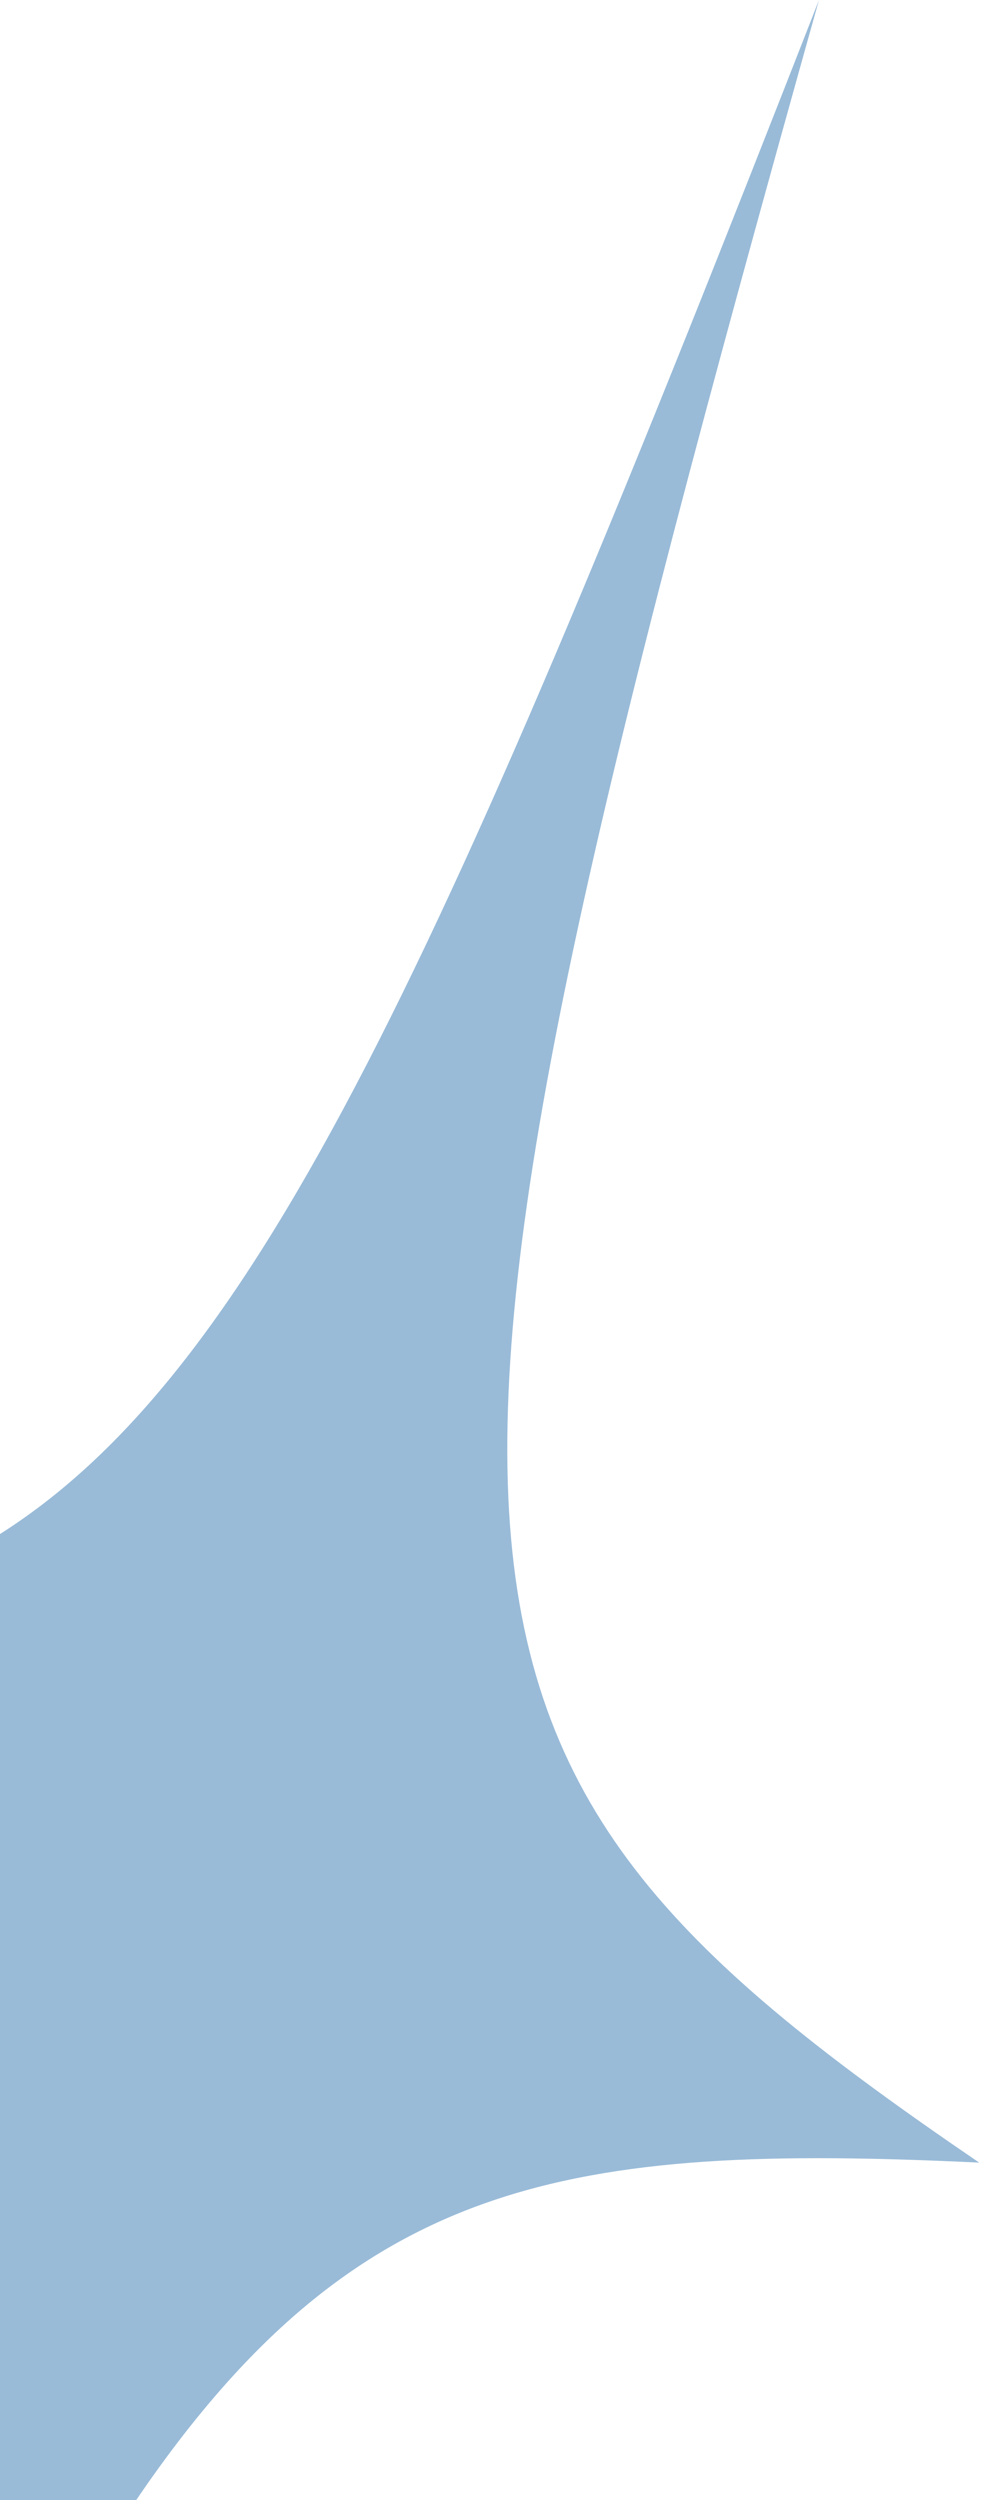 <svg width="314" height="800" viewBox="0 0 314 800" fill="none" xmlns="http://www.w3.org/2000/svg">
<path d="M43.569 800H0V490.86C83.213 438.081 142.329 306.713 262.129 0.022C119.709 508.095 123.755 562.772 313.429 691.99C181.856 685.727 113.896 696.636 43.569 800Z" fill="#00569D" fill-opacity="0.4"/>
</svg>
